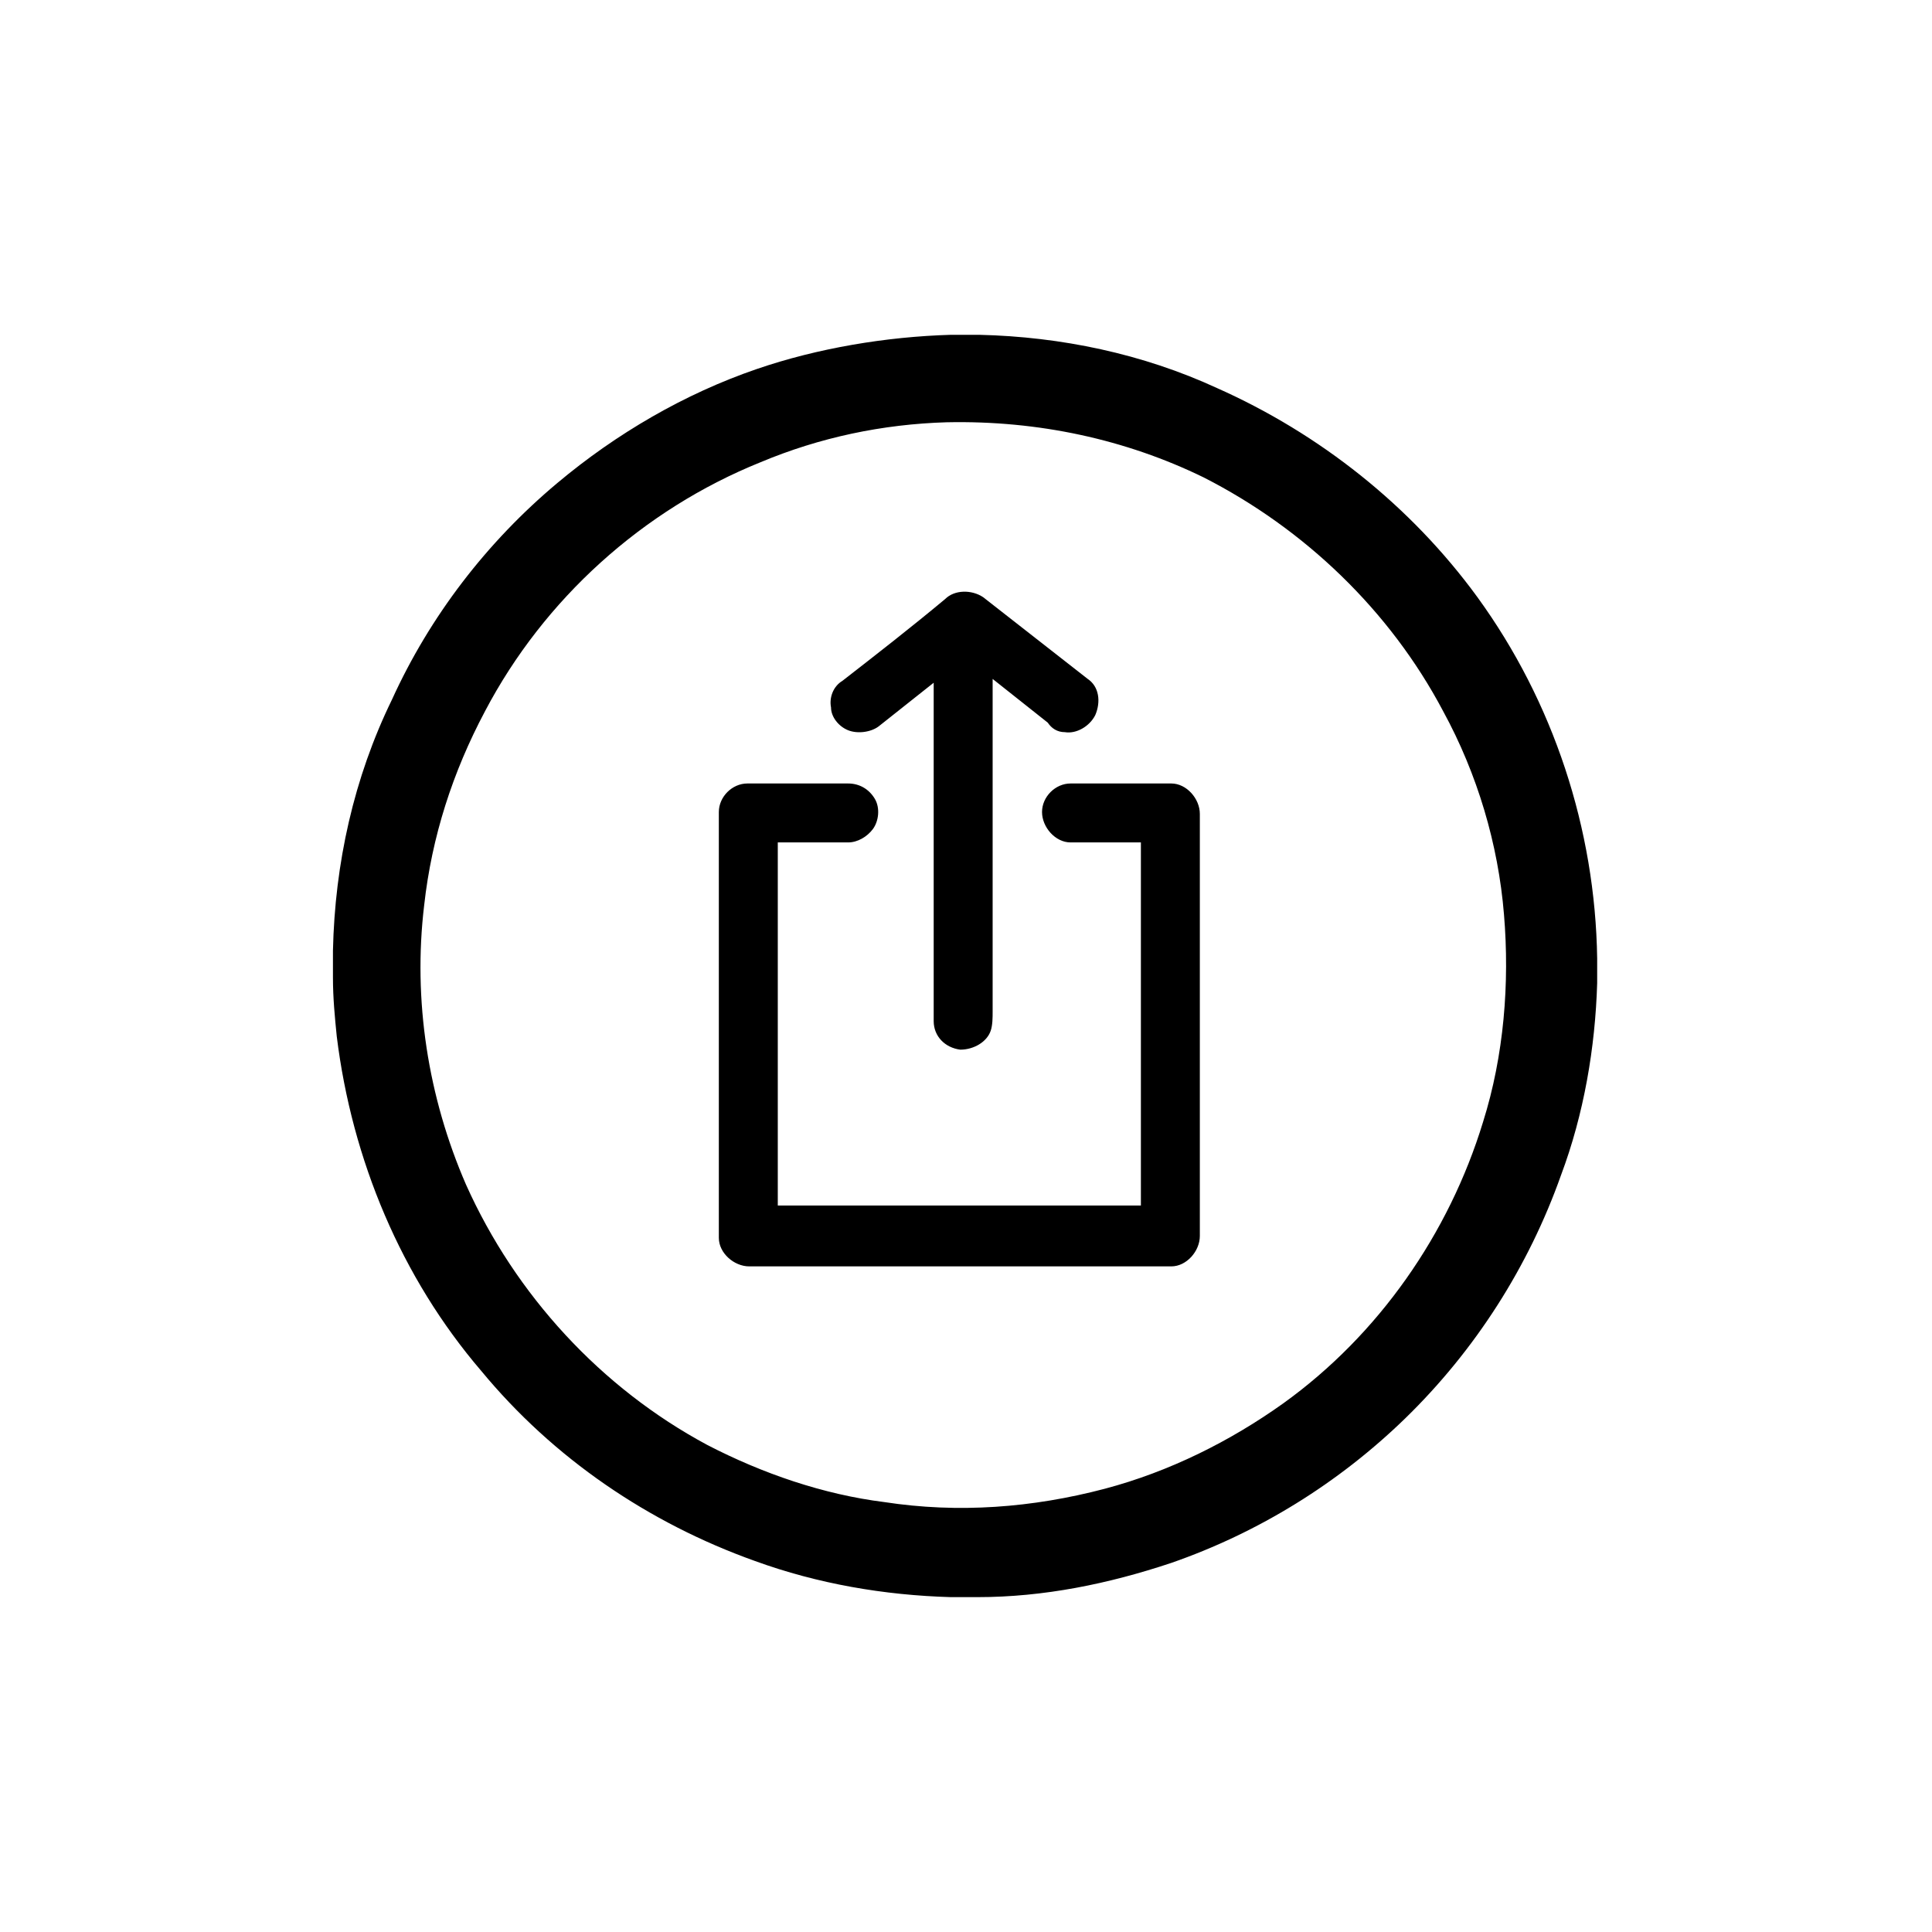<?xml version="1.0" encoding="UTF-8"?>
<!-- Uploaded to: SVG Repo, www.svgrepo.com, Generator: SVG Repo Mixer Tools -->
<svg fill="#000000" width="800px" height="800px" version="1.1" viewBox="144 144 512 512" xmlns="http://www.w3.org/2000/svg">
 <g>
  <path d="m395.97 232.73h7.559c21.664 0.504 43.328 5.039 62.977 14.105 27.207 12.09 51.387 31.234 69.023 55.418 20.152 27.711 31.234 61.465 31.738 95.723v6.551c-0.504 17.129-3.527 34.762-9.574 50.883-8.566 24.184-22.672 46.352-41.312 64.488-17.633 17.129-38.793 30.23-61.969 38.289-16.625 5.543-33.754 9.07-51.387 9.07h-7.055c-17.633-0.504-35.266-3.527-51.891-9.574-28.215-10.078-53.402-27.207-72.547-50.383-21.16-24.688-34.258-55.922-38.289-88.672-0.504-5.039-1.008-10.078-1.008-15.617v-7.055c0.504-23.176 5.543-45.848 15.617-66.504 10.078-22.168 25.191-41.816 43.832-57.434 15.617-13.098 33.754-23.68 52.898-30.23 16.121-5.531 34.258-8.555 51.387-9.059m-1.008 23.176c-17.129 0.504-33.754 4.031-49.375 10.578-31.234 12.594-57.434 36.273-73.051 66-8.566 16.121-14.105 33.25-16.121 51.387-3.023 25.191 1.008 50.883 11.082 74.059 13.098 29.223 35.77 53.906 63.984 69.023 14.609 7.559 30.73 13.098 46.855 15.113 19.648 3.023 39.297 1.512 58.441-3.527 17.129-4.535 33.25-12.594 47.359-22.672 25.191-18.137 43.832-44.84 52.898-74.562 5.543-17.633 7.055-36.777 5.543-54.914-1.512-18.641-7.055-37.281-16.121-53.906-14.105-26.703-36.777-48.367-63.48-61.969-20.656-10.078-43.832-15.113-68.016-14.609z"/>
  <path d="m394.46 302.76c2.519-2.519 7.055-2.519 10.078-0.504 9.07 7.055 18.641 14.609 27.711 21.664 3.023 2.016 3.527 6.047 2.016 9.574-1.512 3.023-5.039 5.039-8.062 4.535-2.016 0-3.527-1.008-4.535-2.519-5.039-4.031-9.574-7.559-14.609-11.586v88.168c0 1.512 0 3.527-0.504 5.039-1.008 3.023-4.535 5.039-8.062 5.039-4.031-0.504-7.055-3.527-7.055-7.559v-89.68c-5.039 4.031-9.574 7.559-14.609 11.586-2.016 1.512-5.543 2.016-8.062 1.008-2.519-1.008-4.535-3.527-4.535-6.047-0.504-2.519 0.504-5.543 3.023-7.055 9.07-7.051 18.137-14.105 27.207-21.664z"/>
  <path d="m334.5 359.19c0-4.031 3.527-7.559 7.559-7.559h26.703c3.023 0 5.543 1.512 7.055 4.031 1.512 2.519 1.008 6.047-0.504 8.062-1.512 2.016-4.031 3.527-6.551 3.527h-18.641v96.227h96.227v-96.227h-18.641c-4.031 0-7.559-4.031-7.559-8.062s3.527-7.559 7.559-7.559h26.703c4.031 0 7.559 4.031 7.559 8.062v111.85c0 4.031-3.527 8.062-7.559 8.062h-111.85c-4.031 0-8.062-3.527-8.062-7.559v-112.86z"/>
 </g>
</svg>